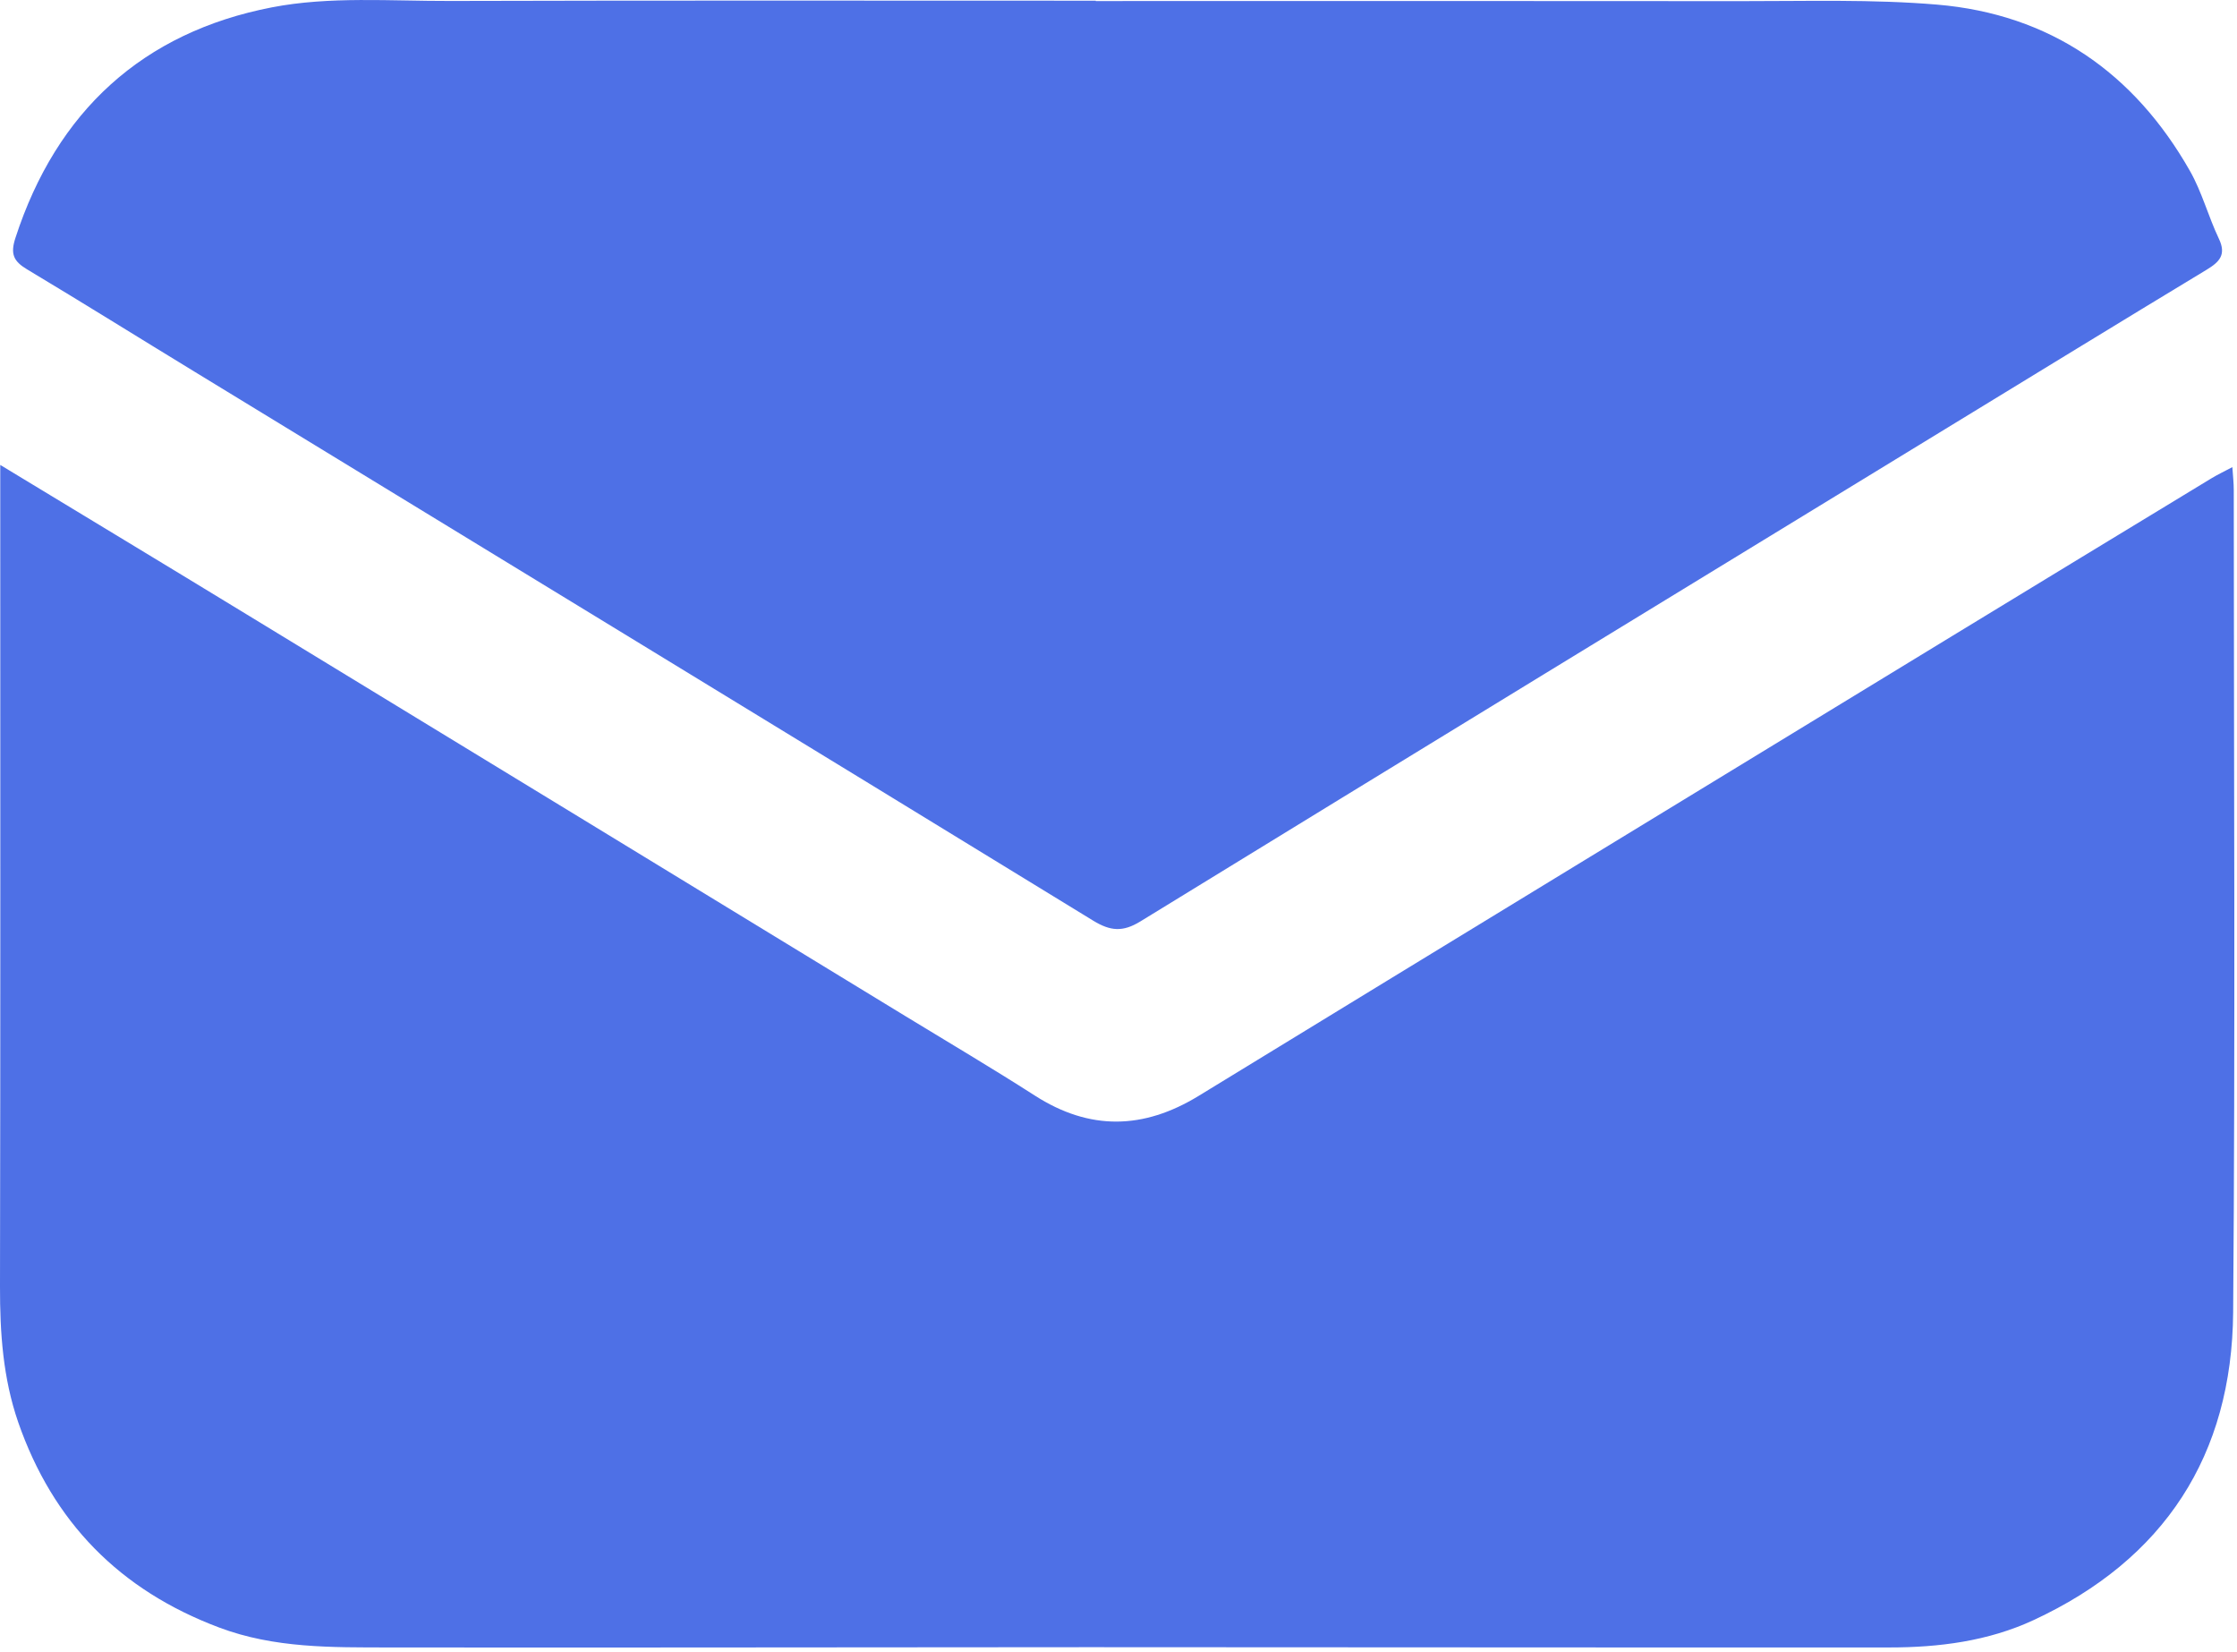 <?xml version="1.0" encoding="UTF-8"?> <svg xmlns="http://www.w3.org/2000/svg" width="256" height="189" viewBox="0 0 256 189" fill="none"> <path d="M0.03 53.2C9.84 59.15 19.08 64.72 28.29 70.34C53.39 85.63 78.49 100.94 103.58 116.25C108.54 119.28 113.55 122.23 118.44 125.37C124.71 129.39 130.86 129.25 137.15 125.41C165.91 107.82 194.7 90.28 223.48 72.73C233.33 66.72 243.2 60.73 253.06 54.74C253.75 54.32 254.49 53.97 255.47 53.45C255.54 54.5 255.63 55.29 255.63 56.08C255.64 87.44 255.81 118.79 255.56 150.15C255.43 166.52 247.69 178.44 232.72 185.38C227.51 187.8 221.88 188.51 216.2 188.51C185.67 188.53 155.15 188.48 124.62 188.48C97.92 188.48 71.22 188.55 44.52 188.51C37.97 188.5 31.4 188.61 25.08 186.23C13.71 181.96 6.05 174.18 2.07 162.7C0.34 157.67 -0.01 152.5 -3.84624e-05 147.23C0.06 117.04 0.03 86.85 0.03 56.66C0.03 55.69 0.03 54.72 0.03 53.2Z" fill="#4E70E6"></path> <path d="M125.4 0.12C150.02 0.12 174.64 0.1 199.26 0.13C206.74 0.14 214.26 -0.1 221.7 0.53C234.62 1.63 244.23 8.33 250.61 19.55C251.99 21.97 252.71 24.76 253.92 27.3C254.8 29.14 254.01 29.96 252.53 30.86C242.65 36.83 232.81 42.87 222.96 48.88C192.13 67.71 161.3 86.53 130.51 105.43C128.49 106.67 127.08 106.55 125.11 105.35C90.84 84.35 56.51 63.44 22.21 42.5C15.83 38.61 9.49 34.65 3.08 30.81C1.53 29.88 1.17 29.04 1.77 27.21C6.48 12.73 16.34 3.7 31.12 0.84C37.72 -0.44 44.71 0.13 51.53 0.11C76.15 0.04 100.77 0.08 125.4 0.08C125.4 0.1 125.4 0.11 125.4 0.12Z" fill="#4E70E6"></path> </svg> 